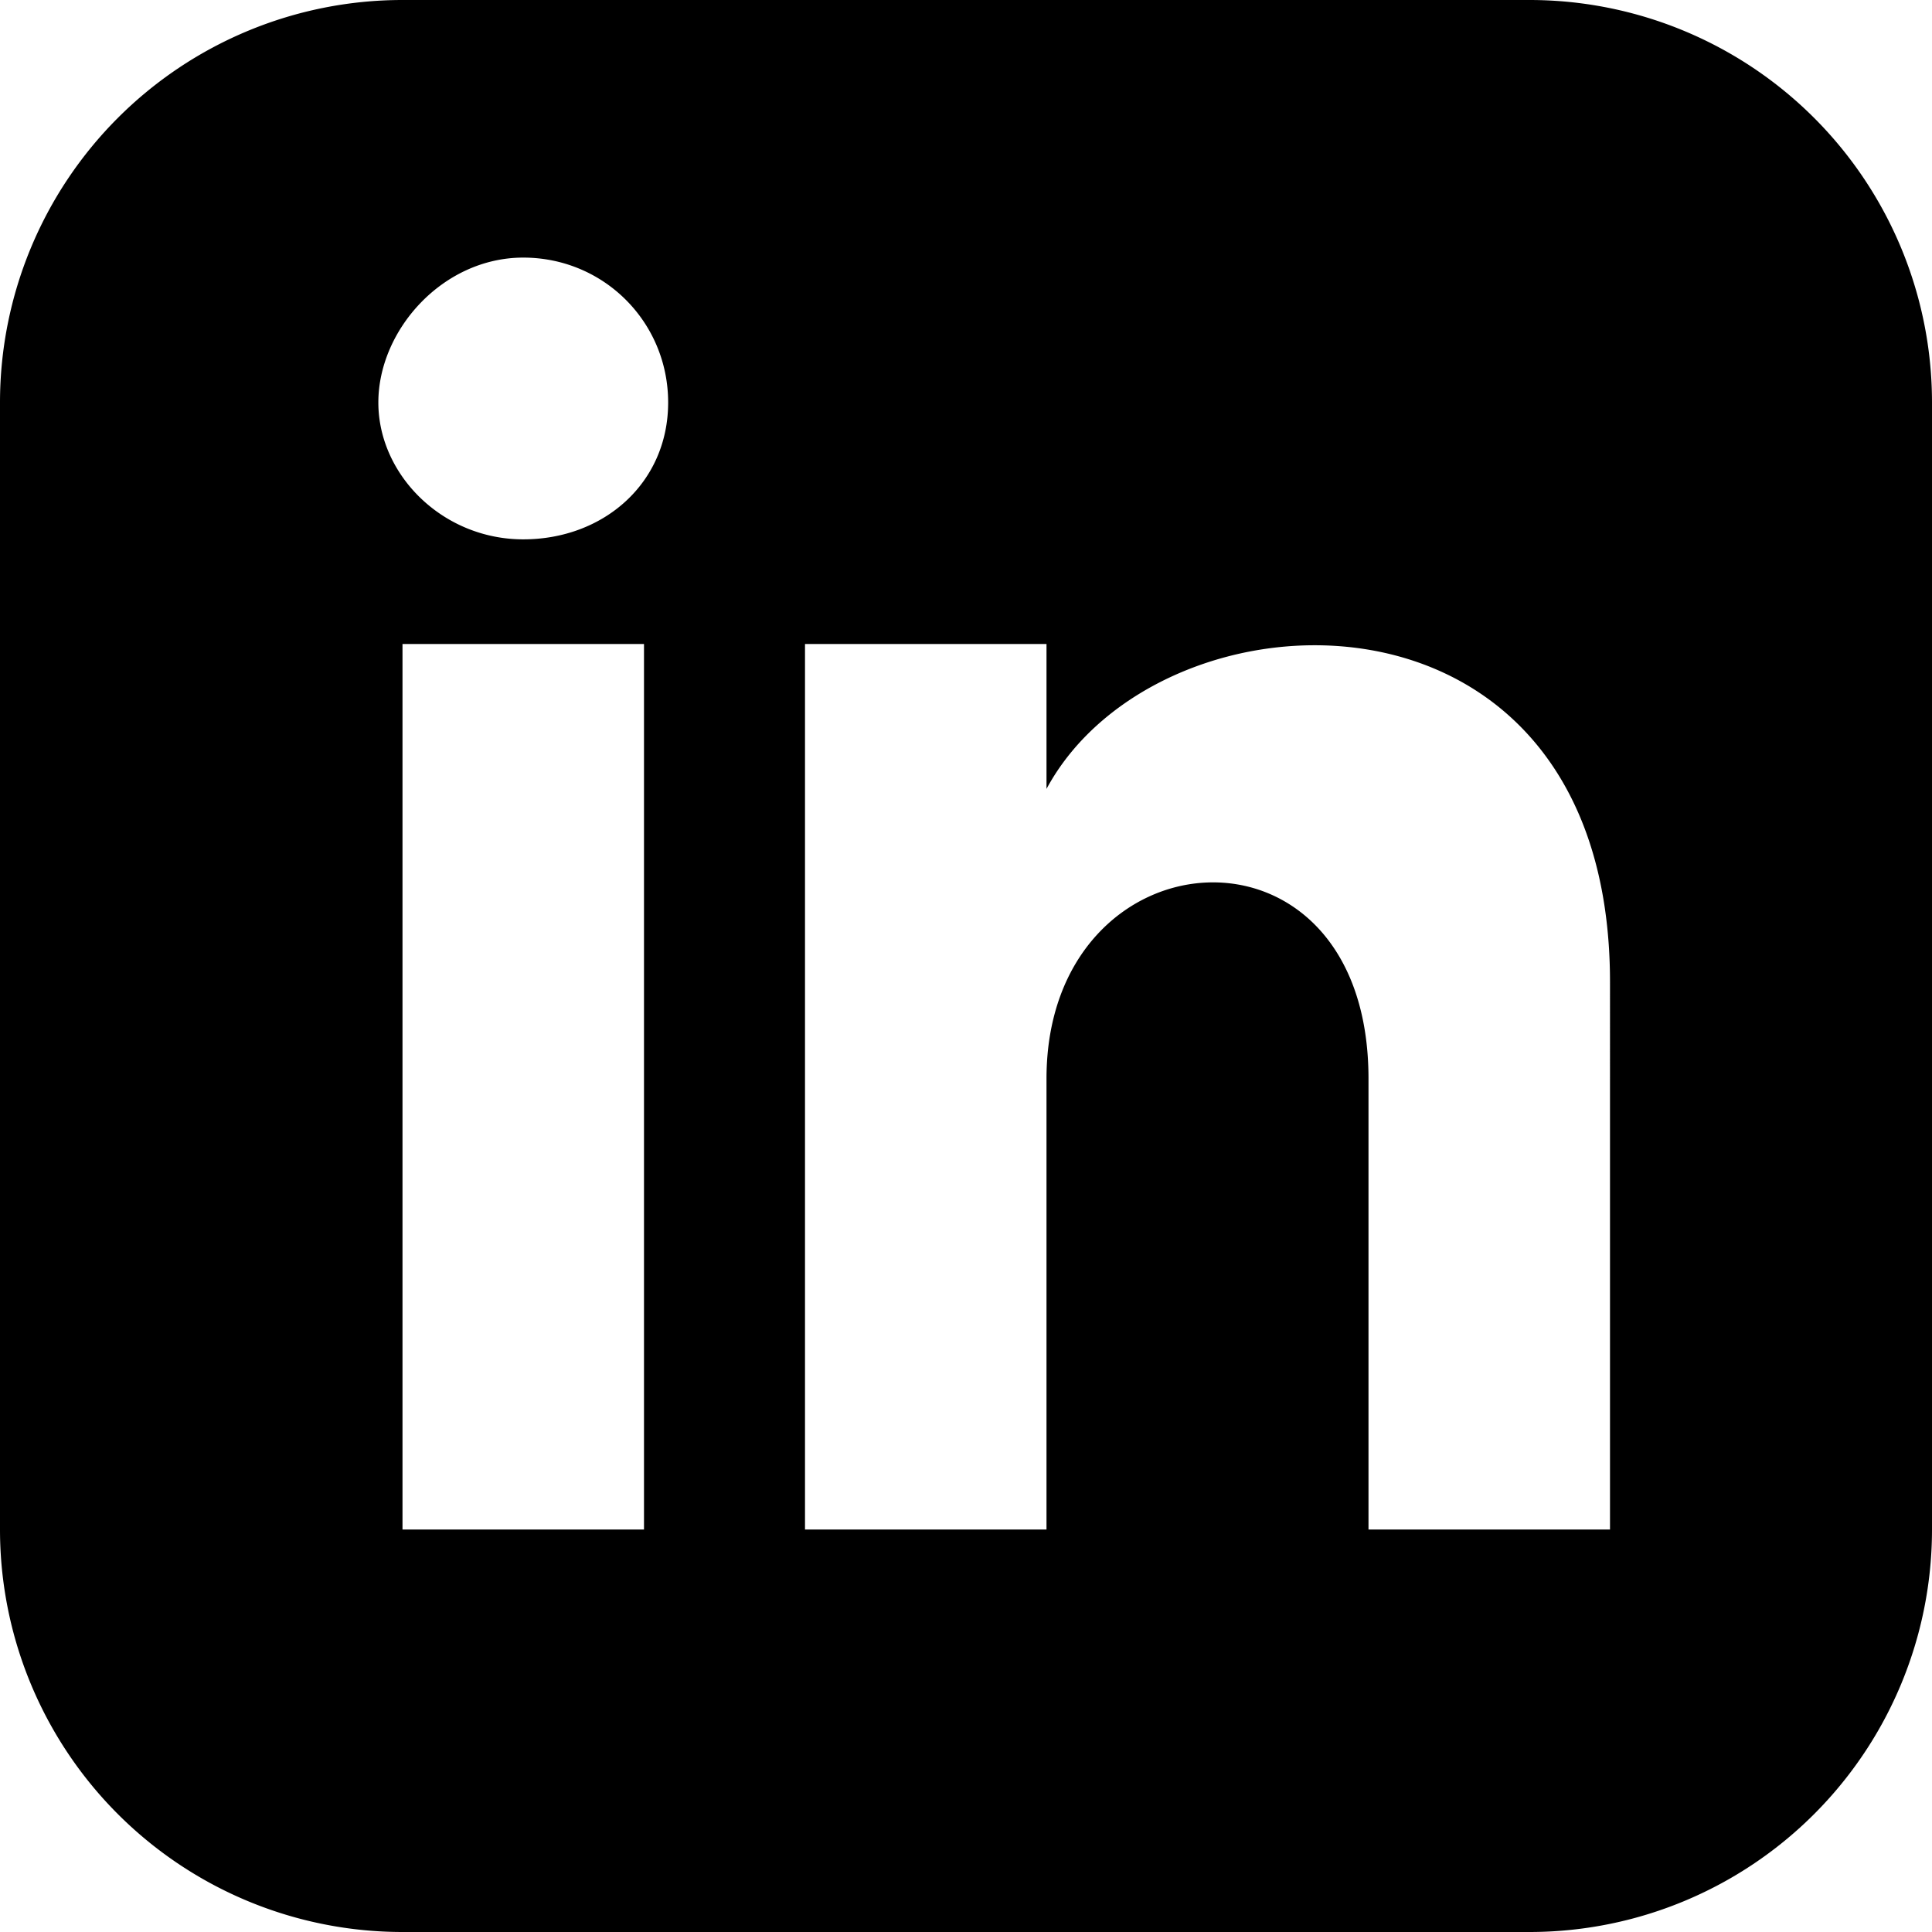 <svg xmlns="http://www.w3.org/2000/svg" width="24" height="24"><path fill="#000" d="M19 0H5a5 5 0 0 0-5 5v14a5 5 0 0 0 5 5h14a5 5 0 0 0 5-5V5a5 5 0 0 0-5-5zM8 19H5V8h3v11zM6.5 6.7c-1 0-1.8-.8-1.8-1.7s.8-1.8 1.8-1.8S8.3 4 8.3 5s-.8 1.7-1.8 1.7zM20 19h-3v-5.6c0-3.4-4-3.1-4 0V19h-3V8h3v1.8c1.4-2.6 7-2.8 7 2.4V19z"/></svg>